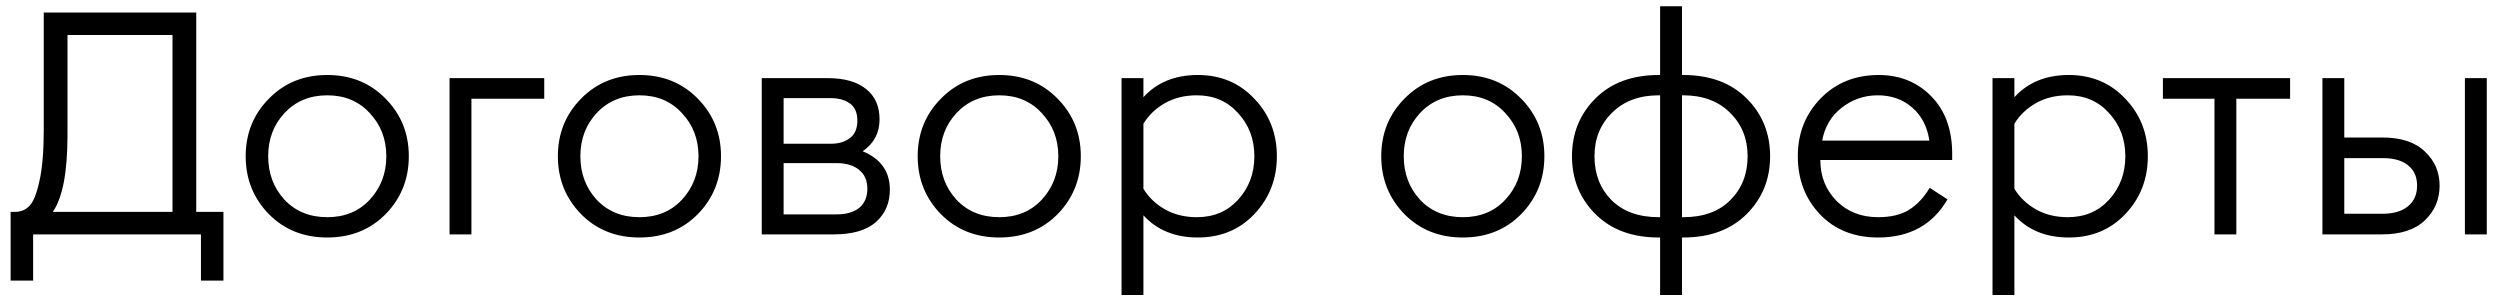 <?xml version="1.0" encoding="UTF-8"?> <svg xmlns="http://www.w3.org/2000/svg" width="160" height="19" viewBox="0 0 160 19" fill="none"><path d="M12.86 17.96V15H2.12V17.96H0.68V13.56H0.96C1.333 13.56 1.64 13.433 1.88 13.18C2.133 12.927 2.347 12.4 2.52 11.6C2.707 10.787 2.8 9.7 2.8 8.34V0.8H12.56V13.56H14.3V17.96H12.86ZM4.32 2.24V8.64C4.32 11.013 4.007 12.653 3.38 13.56H11.04V2.24H4.32ZM24.684 13.7C23.697 14.7 22.45 15.2 20.944 15.2C19.437 15.2 18.19 14.7 17.204 13.7C16.217 12.687 15.724 11.453 15.724 10C15.724 8.547 16.217 7.32 17.204 6.32C18.19 5.307 19.437 4.8 20.944 4.8C22.45 4.8 23.697 5.307 24.684 6.32C25.67 7.32 26.164 8.547 26.164 10C26.164 11.453 25.67 12.687 24.684 13.7ZM18.204 12.78C18.91 13.527 19.824 13.9 20.944 13.9C22.064 13.9 22.97 13.527 23.664 12.78C24.37 12.02 24.724 11.093 24.724 10C24.724 8.907 24.37 7.987 23.664 7.24C22.97 6.48 22.064 6.1 20.944 6.1C19.824 6.1 18.91 6.48 18.204 7.24C17.51 7.987 17.164 8.907 17.164 10C17.164 11.093 17.51 12.02 18.204 12.78ZM28.771 15V5H34.831V6.32H30.171V15H28.771ZM44.664 13.7C43.678 14.7 42.431 15.2 40.924 15.2C39.418 15.2 38.171 14.7 37.184 13.7C36.198 12.687 35.704 11.453 35.704 10C35.704 8.547 36.198 7.32 37.184 6.32C38.171 5.307 39.418 4.8 40.924 4.8C42.431 4.8 43.678 5.307 44.664 6.32C45.651 7.32 46.144 8.547 46.144 10C46.144 11.453 45.651 12.687 44.664 13.7ZM38.184 12.78C38.891 13.527 39.804 13.9 40.924 13.9C42.044 13.9 42.951 13.527 43.644 12.78C44.351 12.02 44.704 11.093 44.704 10C44.704 8.907 44.351 7.987 43.644 7.24C42.951 6.48 42.044 6.1 40.924 6.1C39.804 6.1 38.891 6.48 38.184 7.24C37.491 7.987 37.144 8.907 37.144 10C37.144 11.093 37.491 12.02 38.184 12.78ZM48.751 15V5H52.971C54.038 5 54.858 5.233 55.431 5.7C56.005 6.153 56.291 6.8 56.291 7.64C56.291 8.507 55.931 9.187 55.211 9.68C56.371 10.16 56.951 10.98 56.951 12.14C56.951 12.993 56.651 13.687 56.051 14.22C55.451 14.74 54.558 15 53.371 15H48.751ZM50.151 13.72H53.551C54.165 13.72 54.645 13.58 54.991 13.3C55.338 13.007 55.511 12.6 55.511 12.08C55.511 11.56 55.338 11.16 54.991 10.88C54.645 10.587 54.165 10.44 53.551 10.44H50.151V13.72ZM50.151 9.2H53.171C53.665 9.2 54.071 9.08 54.391 8.84C54.711 8.6 54.871 8.227 54.871 7.72C54.871 7.213 54.711 6.847 54.391 6.62C54.071 6.393 53.665 6.28 53.171 6.28H50.151V9.2ZM67.692 13.7C66.705 14.7 65.458 15.2 63.952 15.2C62.445 15.2 61.198 14.7 60.212 13.7C59.225 12.687 58.732 11.453 58.732 10C58.732 8.547 59.225 7.32 60.212 6.32C61.198 5.307 62.445 4.8 63.952 4.8C65.458 4.8 66.705 5.307 67.692 6.32C68.678 7.32 69.172 8.547 69.172 10C69.172 11.453 68.678 12.687 67.692 13.7ZM61.212 12.78C61.918 13.527 62.832 13.9 63.952 13.9C65.072 13.9 65.978 13.527 66.672 12.78C67.378 12.02 67.732 11.093 67.732 10C67.732 8.907 67.378 7.987 66.672 7.24C65.978 6.48 65.072 6.1 63.952 6.1C62.832 6.1 61.918 6.48 61.212 7.24C60.518 7.987 60.172 8.907 60.172 10C60.172 11.093 60.518 12.02 61.212 12.78ZM71.779 18.88V5H73.179V6.22C74.045 5.273 75.205 4.8 76.659 4.8C78.125 4.8 79.332 5.307 80.279 6.32C81.239 7.32 81.719 8.547 81.719 10C81.719 11.453 81.239 12.687 80.279 13.7C79.332 14.7 78.125 15.2 76.659 15.2C75.205 15.2 74.045 14.727 73.179 13.78V18.88H71.779ZM76.599 13.9C77.679 13.9 78.559 13.527 79.239 12.78C79.932 12.02 80.279 11.093 80.279 10C80.279 8.907 79.932 7.987 79.239 7.24C78.559 6.48 77.679 6.1 76.599 6.1C75.825 6.1 75.145 6.267 74.559 6.6C73.972 6.933 73.512 7.373 73.179 7.92V12.08C73.512 12.627 73.972 13.067 74.559 13.4C75.145 13.733 75.825 13.9 76.599 13.9ZM97.359 13.7C96.373 14.7 95.126 15.2 93.62 15.2C92.113 15.2 90.866 14.7 89.879 13.7C88.893 12.687 88.4 11.453 88.4 10C88.4 8.547 88.893 7.32 89.879 6.32C90.866 5.307 92.113 4.8 93.62 4.8C95.126 4.8 96.373 5.307 97.359 6.32C98.346 7.32 98.84 8.547 98.84 10C98.84 11.453 98.346 12.687 97.359 13.7ZM90.879 12.78C91.586 13.527 92.499 13.9 93.62 13.9C94.74 13.9 95.646 13.527 96.34 12.78C97.046 12.02 97.4 11.093 97.4 10C97.4 8.907 97.046 7.987 96.34 7.24C95.646 6.48 94.74 6.1 93.62 6.1C92.499 6.1 91.586 6.48 90.879 7.24C90.186 7.987 89.84 8.907 89.84 10C89.84 11.093 90.186 12.02 90.879 12.78ZM107.647 18.88H106.247V15.2H106.167C104.46 15.2 103.107 14.7 102.107 13.7C101.107 12.7 100.607 11.467 100.607 10C100.607 8.533 101.107 7.3 102.107 6.3C103.107 5.3 104.46 4.8 106.167 4.8H106.247V0.4H107.647V4.8H107.727C109.433 4.8 110.787 5.3 111.787 6.3C112.787 7.3 113.287 8.533 113.287 10C113.287 11.467 112.787 12.7 111.787 13.7C110.787 14.7 109.433 15.2 107.727 15.2H107.647V18.88ZM107.727 6.1H107.647V13.9H107.727C109.02 13.9 110.027 13.533 110.747 12.8C111.48 12.067 111.847 11.133 111.847 10C111.847 8.88 111.473 7.953 110.727 7.22C109.98 6.473 108.98 6.1 107.727 6.1ZM106.247 13.9V6.1H106.167C104.913 6.1 103.913 6.473 103.167 7.22C102.42 7.953 102.047 8.88 102.047 10C102.047 11.133 102.407 12.067 103.127 12.8C103.86 13.533 104.873 13.9 106.167 13.9H106.247ZM120.2 15.2C118.667 15.2 117.427 14.707 116.48 13.72C115.533 12.72 115.06 11.48 115.06 10C115.06 8.533 115.547 7.3 116.52 6.3C117.493 5.3 118.733 4.8 120.24 4.8C121.587 4.8 122.707 5.253 123.6 6.16C124.493 7.067 124.94 8.3 124.94 9.86V10.24H116.5C116.5 11.28 116.847 12.153 117.54 12.86C118.233 13.553 119.12 13.9 120.2 13.9C121 13.9 121.653 13.747 122.16 13.44C122.68 13.12 123.127 12.647 123.5 12.02L124.64 12.76C123.693 14.387 122.213 15.2 120.2 15.2ZM116.62 9H123.48C123.347 8.107 122.98 7.4 122.38 6.88C121.78 6.36 121.047 6.1 120.18 6.1C119.313 6.1 118.54 6.367 117.86 6.9C117.193 7.42 116.78 8.12 116.62 9ZM127.521 18.88V5H128.921V6.22C129.787 5.273 130.947 4.8 132.401 4.8C133.867 4.8 135.074 5.307 136.021 6.32C136.981 7.32 137.461 8.547 137.461 10C137.461 11.453 136.981 12.687 136.021 13.7C135.074 14.7 133.867 15.2 132.401 15.2C130.947 15.2 129.787 14.727 128.921 13.78V18.88H127.521ZM132.341 13.9C133.421 13.9 134.301 13.527 134.981 12.78C135.674 12.02 136.021 11.093 136.021 10C136.021 8.907 135.674 7.987 134.981 7.24C134.301 6.48 133.421 6.1 132.341 6.1C131.567 6.1 130.887 6.267 130.301 6.6C129.714 6.933 129.254 7.373 128.921 7.92V12.08C129.254 12.627 129.714 13.067 130.301 13.4C130.887 13.733 131.567 13.9 132.341 13.9ZM141.726 15V6.32H138.426V5H146.566V6.32H143.126V15H141.726ZM157.754 15V5H159.154V15H157.754ZM148.634 15V5H150.034V8.8H152.474C153.674 8.8 154.581 9.1 155.194 9.7C155.821 10.287 156.134 11.013 156.134 11.88C156.134 12.76 155.821 13.5 155.194 14.1C154.567 14.7 153.654 15 152.454 15H148.634ZM150.034 10.12V13.68H152.474C153.181 13.68 153.727 13.52 154.114 13.2C154.501 12.88 154.694 12.44 154.694 11.88C154.694 11.32 154.501 10.887 154.114 10.58C153.741 10.273 153.201 10.12 152.494 10.12H150.034Z" fill="black"></path></svg> 